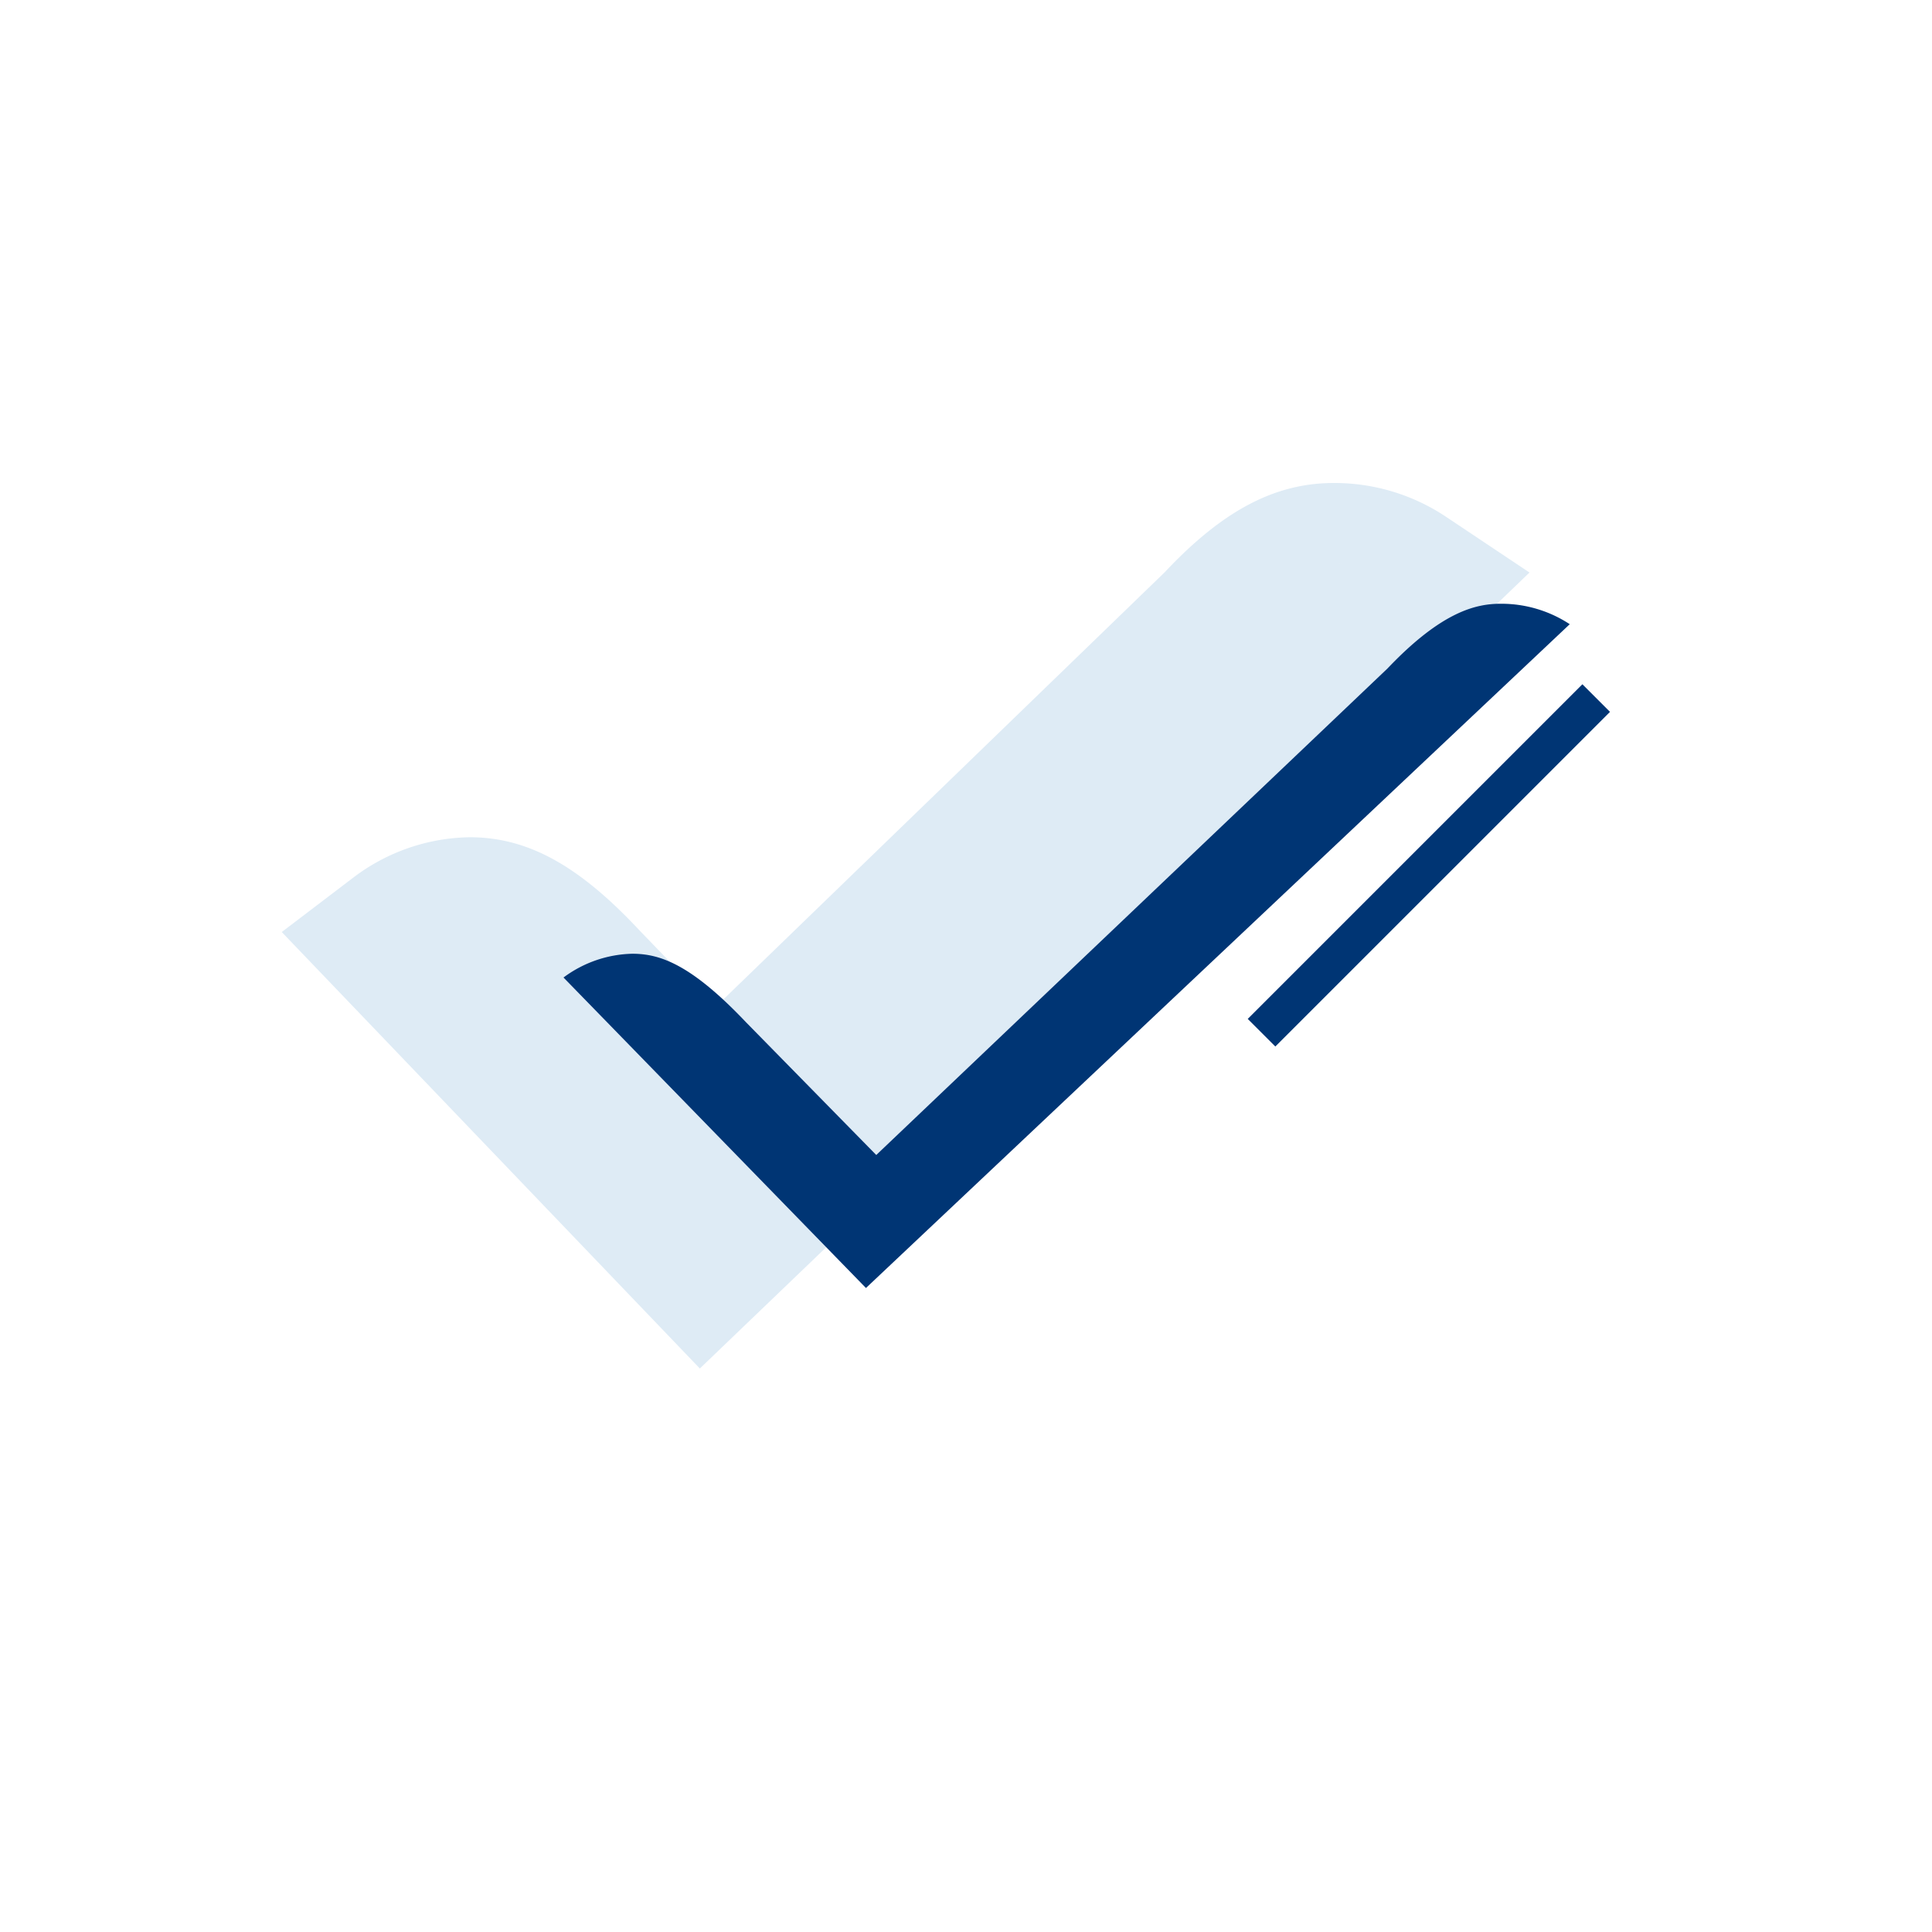 <svg id="ilu_function_96" xmlns="http://www.w3.org/2000/svg" width="96" height="96" viewBox="0 0 96 96">
  <rect id="pole" width="96" height="96" fill="none"/>
  <g id="ikona" transform="translate(14 24)">
    <path id="Path_16712" data-name="Path 16712" d="M64.918,13.742a9.982,9.982,0,0,0-5.562-1.691h-.034c-2.924,0-5.522,1.368-8.4,4.435L28.547,38.141l-3.718-3.854c-3.019-3.234-5.556-4.634-8.442-4.634a9.785,9.785,0,0,0-5.777,2L7.048,34.363l3.1,3.236L25.1,53.209l2.723,2.842,2.839-2.724,34.8-33.379L69.048,16.5Zm-5.562,2.292c.152,0,.3.022.454.034-.158-.012-.316-.034-.476-.034Z" transform="translate(-7.048 -12.051)" fill="#deebf5"/>
    <path id="Path_16713" data-name="Path 16713" d="M29.736,49.309,64.707,16.325a6.187,6.187,0,0,0-3.421-1.016c-1.191,0-2.9.339-5.639,3.22L30.248,42.7l-6.485-6.609C21.029,33.21,19.489,32.7,18.124,32.7a5.94,5.94,0,0,0-3.417,1.181Z" transform="translate(-0.707 -9.309)" fill="#003574"/>
    <path id="Line_1" data-name="Line 1" d="M1.018,17.646-.354,16.275,16.275-.354l1.372,1.372Z" transform="translate(48.353 10.354)" fill="#003574"/>
  </g>
</svg>
